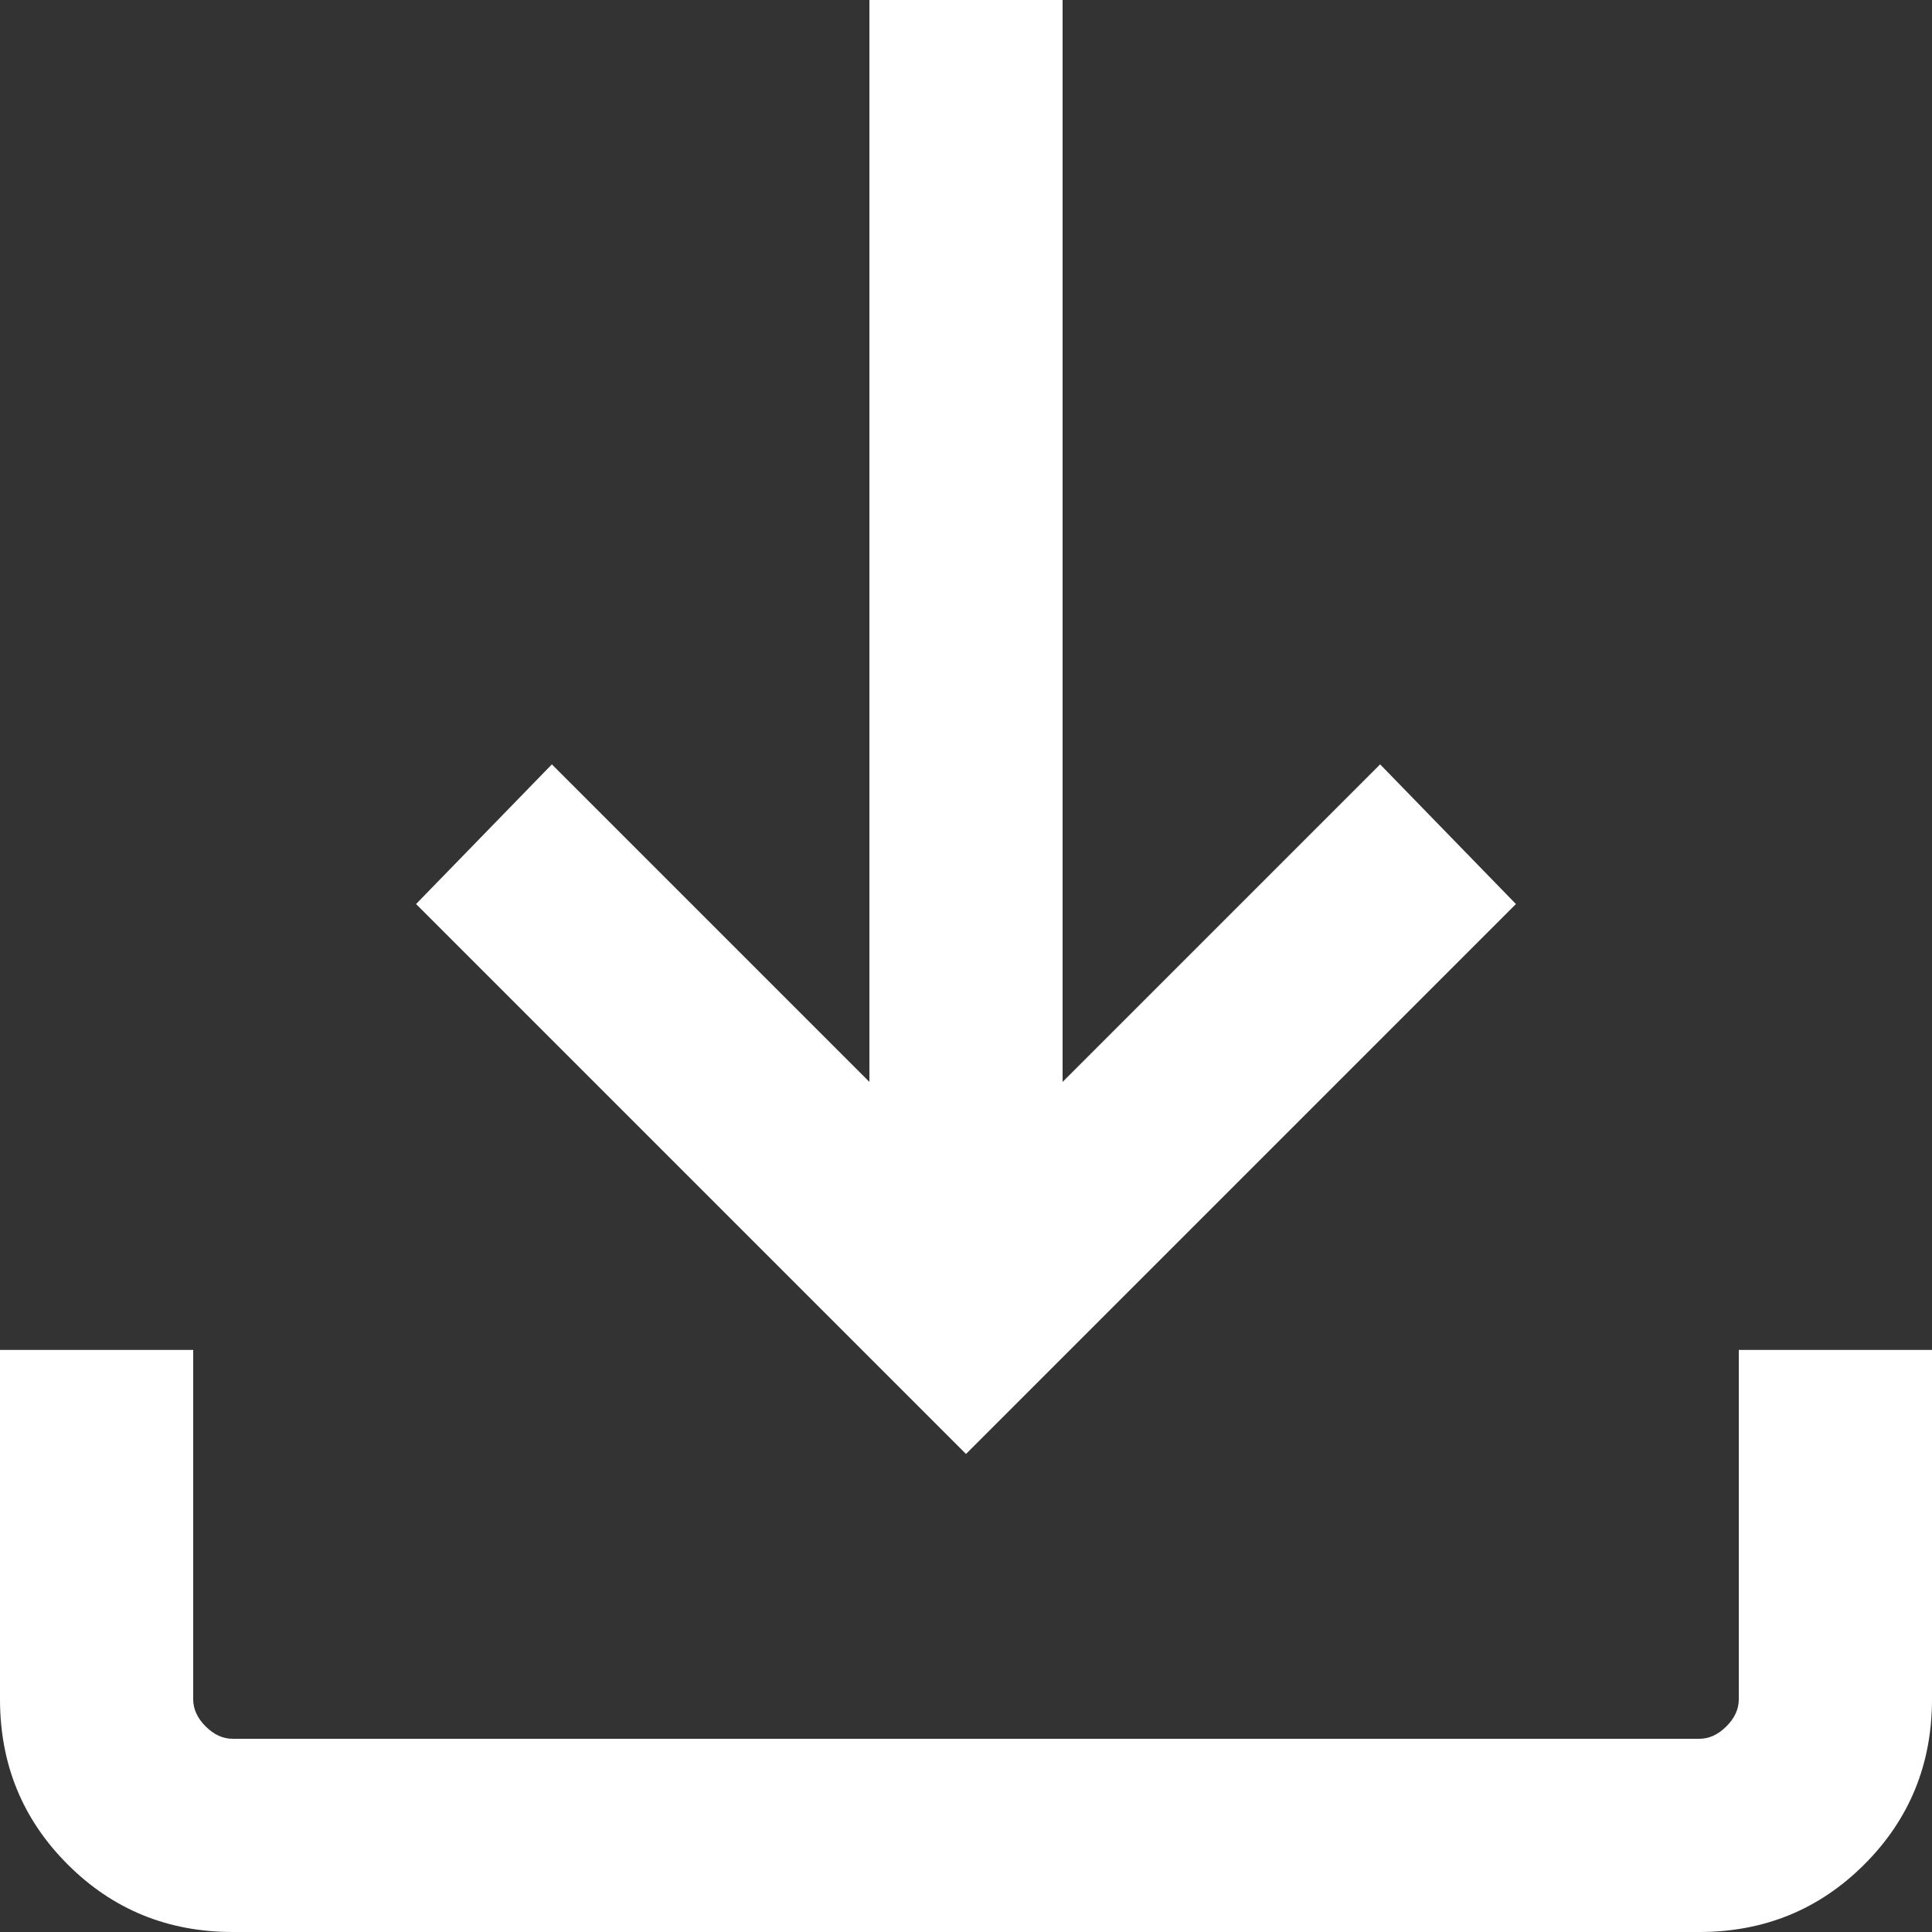 <svg width="14" height="14" viewBox="0 0 14 14" fill="none" xmlns="http://www.w3.org/2000/svg">
<rect x="0" y="0" width="14" height="14" fill="#333333" stroke="none"/>
<g clip-path="url(#clip0_979_15997)">
<path d="M7 10.536L3.015 6.551L3.999 5.539L6.3 7.84V0H7.7V7.84L10.001 5.539L10.985 6.551L7 10.536ZM1.687 14C1.216 14 0.817 13.837 0.49 13.51C0.163 13.183 0 12.784 0 12.313V9.782H1.4V12.313C1.4 12.385 1.43 12.45 1.49 12.51C1.55 12.57 1.615 12.6 1.687 12.6H12.313C12.385 12.6 12.45 12.57 12.51 12.51C12.57 12.45 12.6 12.385 12.6 12.313V9.782H14V12.313C14 12.784 13.837 13.183 13.51 13.51C13.183 13.837 12.784 14 12.313 14H1.687Z" fill="#FFFFFF"/>
</g>
<defs>
<clipPath id="clip0_979_15997">
<rect width="14" height="14" fill="white"/>
</clipPath>
</defs>
</svg>
